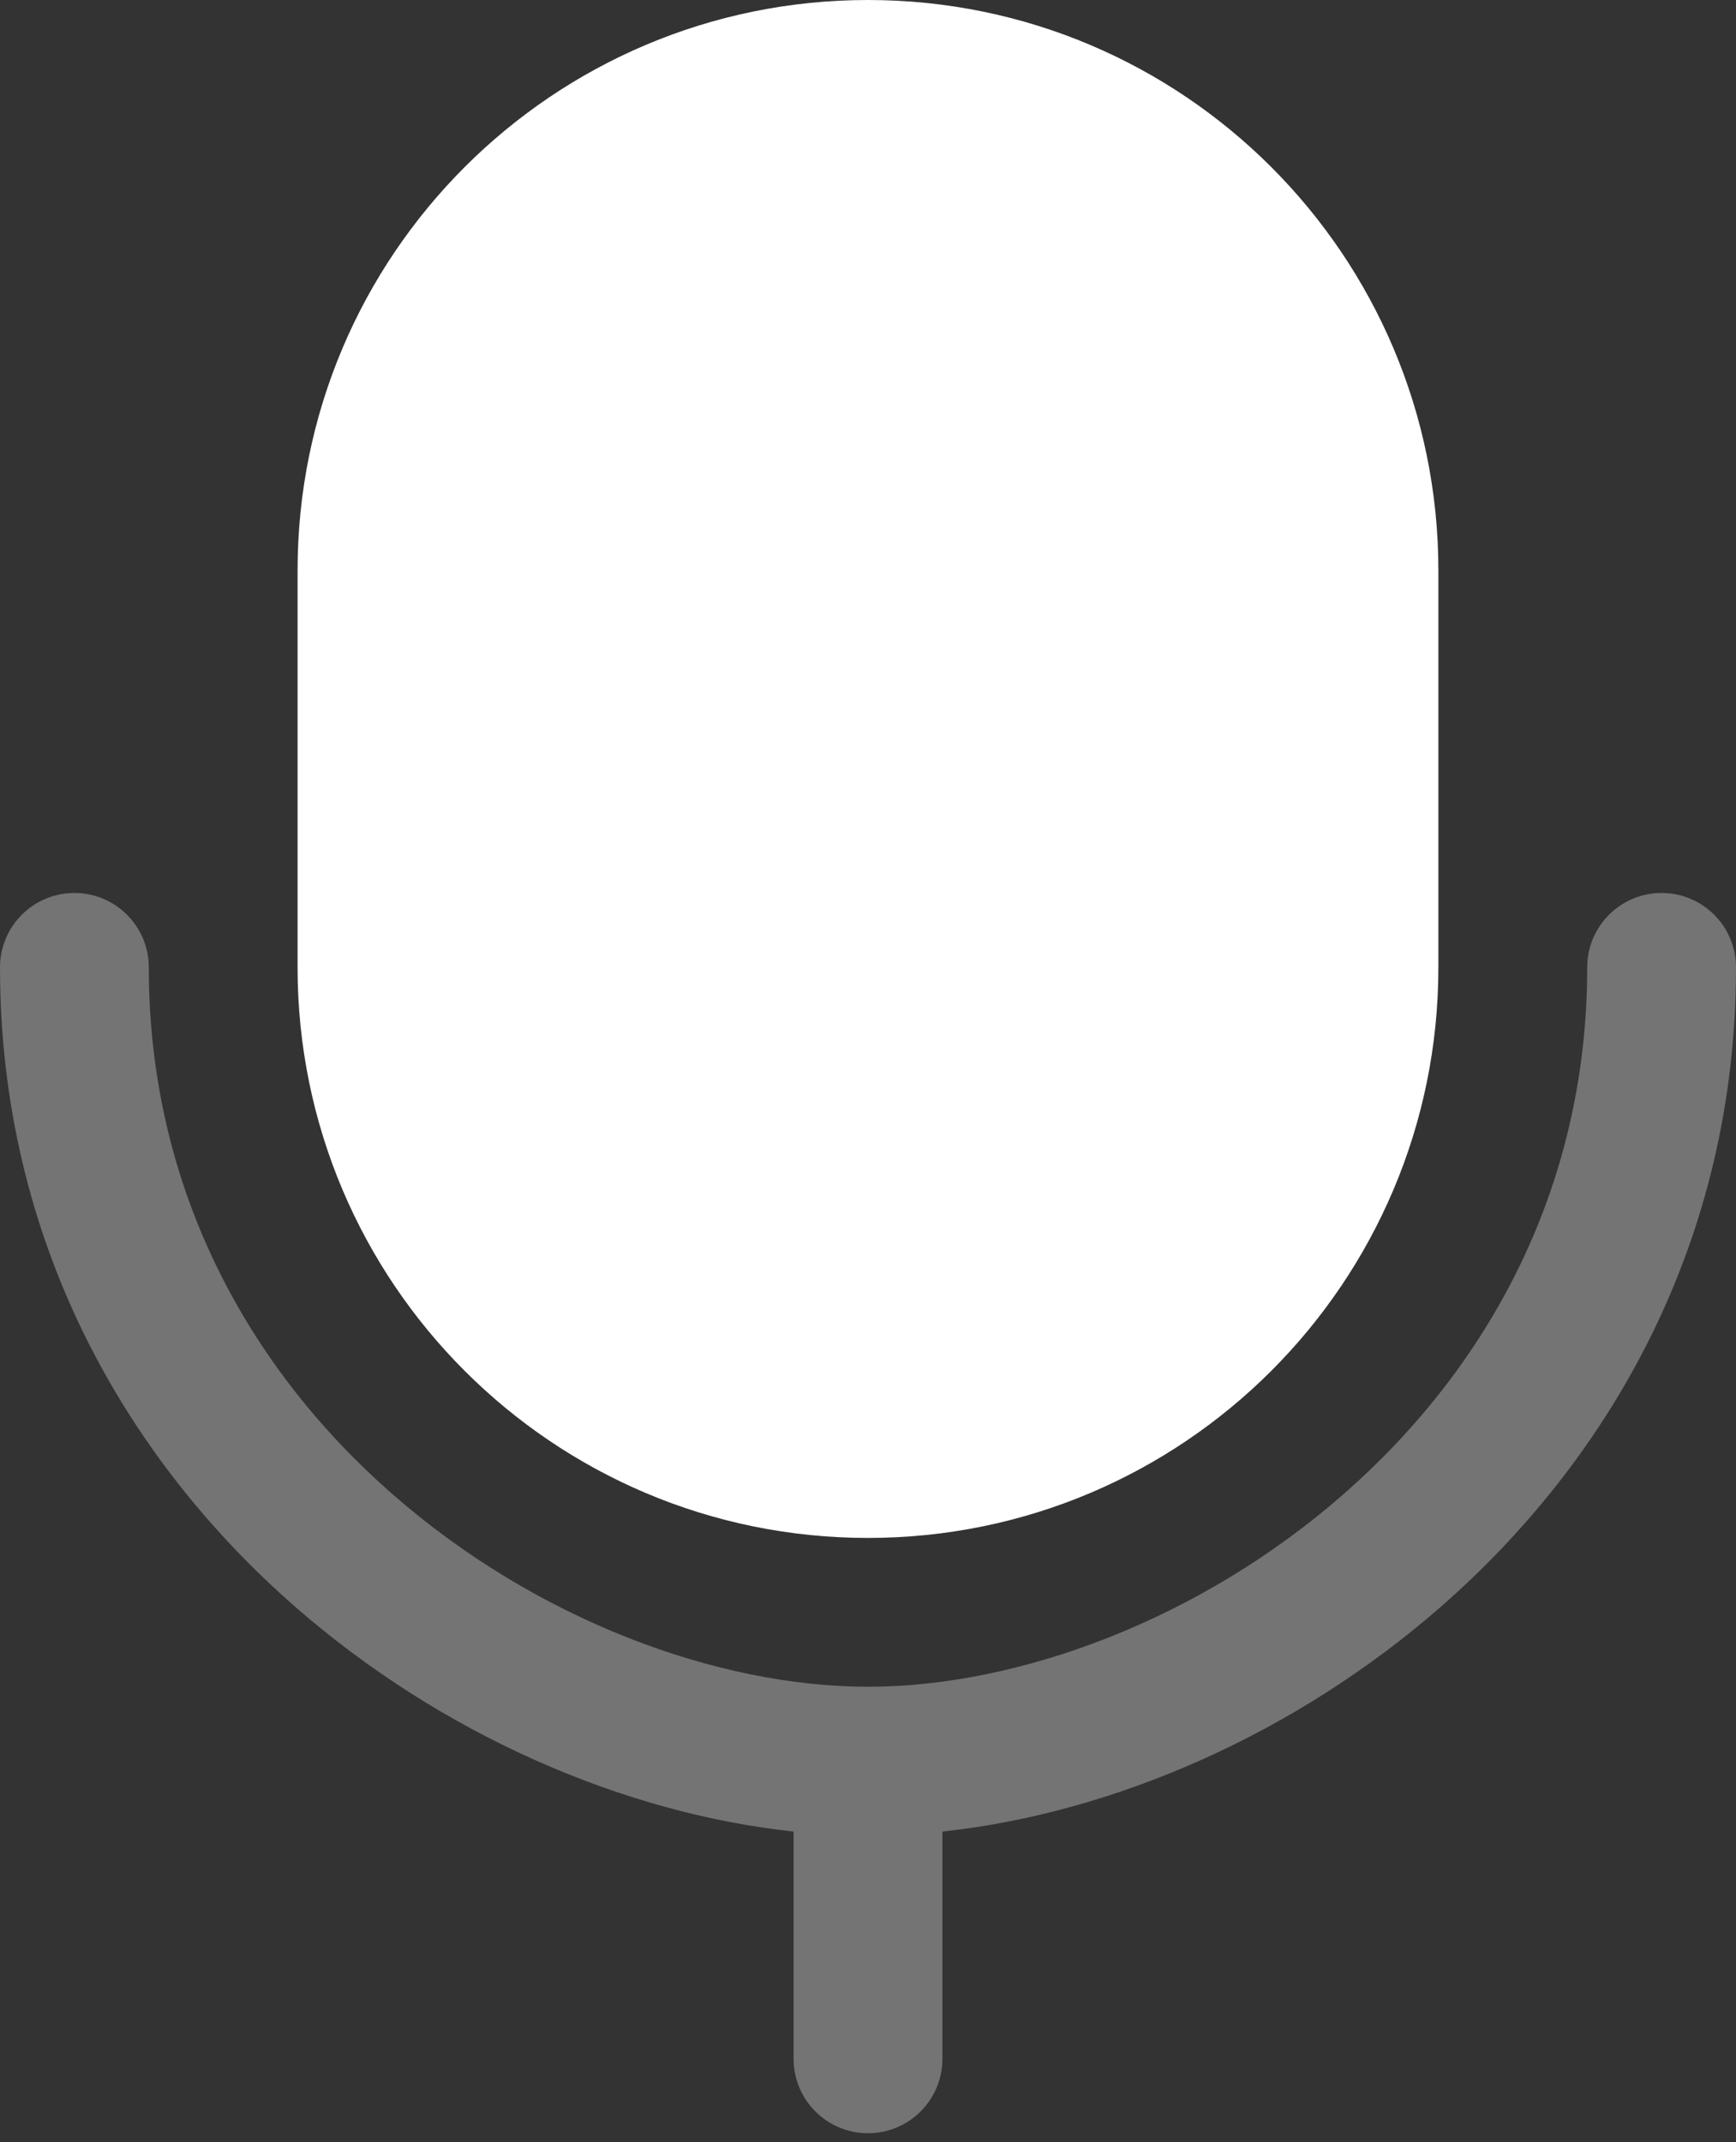 <svg width="77" height="95" viewBox="0 0 77 95" fill="none" xmlns="http://www.w3.org/2000/svg">
<rect x="0" y="0" width="77" height="95" fill="#333333" stroke="none"/>
<path d="M38.499 0C24.526 0 13.199 11.327 13.199 25.3V42.9C13.199 56.873 24.526 68.2 38.499 68.2V68.2C52.471 68.2 63.799 56.873 63.799 42.9V25.3C63.799 11.327 52.471 0 38.499 0V0Z" fill="white"/>
<path opacity="0.32" fill-rule="evenodd" clip-rule="evenodd" d="M3.3 39.599C5.123 39.599 6.6 41.077 6.6 42.899C6.6 52.81 11.107 60.745 17.416 66.266C23.788 71.841 31.832 74.799 38.5 74.799C45.168 74.799 53.212 71.841 59.584 66.266C65.893 60.745 70.4 52.81 70.4 42.899C70.4 41.077 71.877 39.599 73.7 39.599C75.522 39.599 77 41.077 77 42.899C77 54.989 71.45 64.653 63.93 71.233C57.434 76.917 49.343 80.414 41.8 81.22V91.299C41.8 93.122 40.322 94.599 38.5 94.599C36.678 94.599 35.2 93.122 35.2 91.299V81.22C27.657 80.414 19.567 76.917 13.07 71.233C5.55 64.653 0 54.989 0 42.899C0 41.077 1.477 39.599 3.3 39.599Z" fill="white"/>
</svg>
